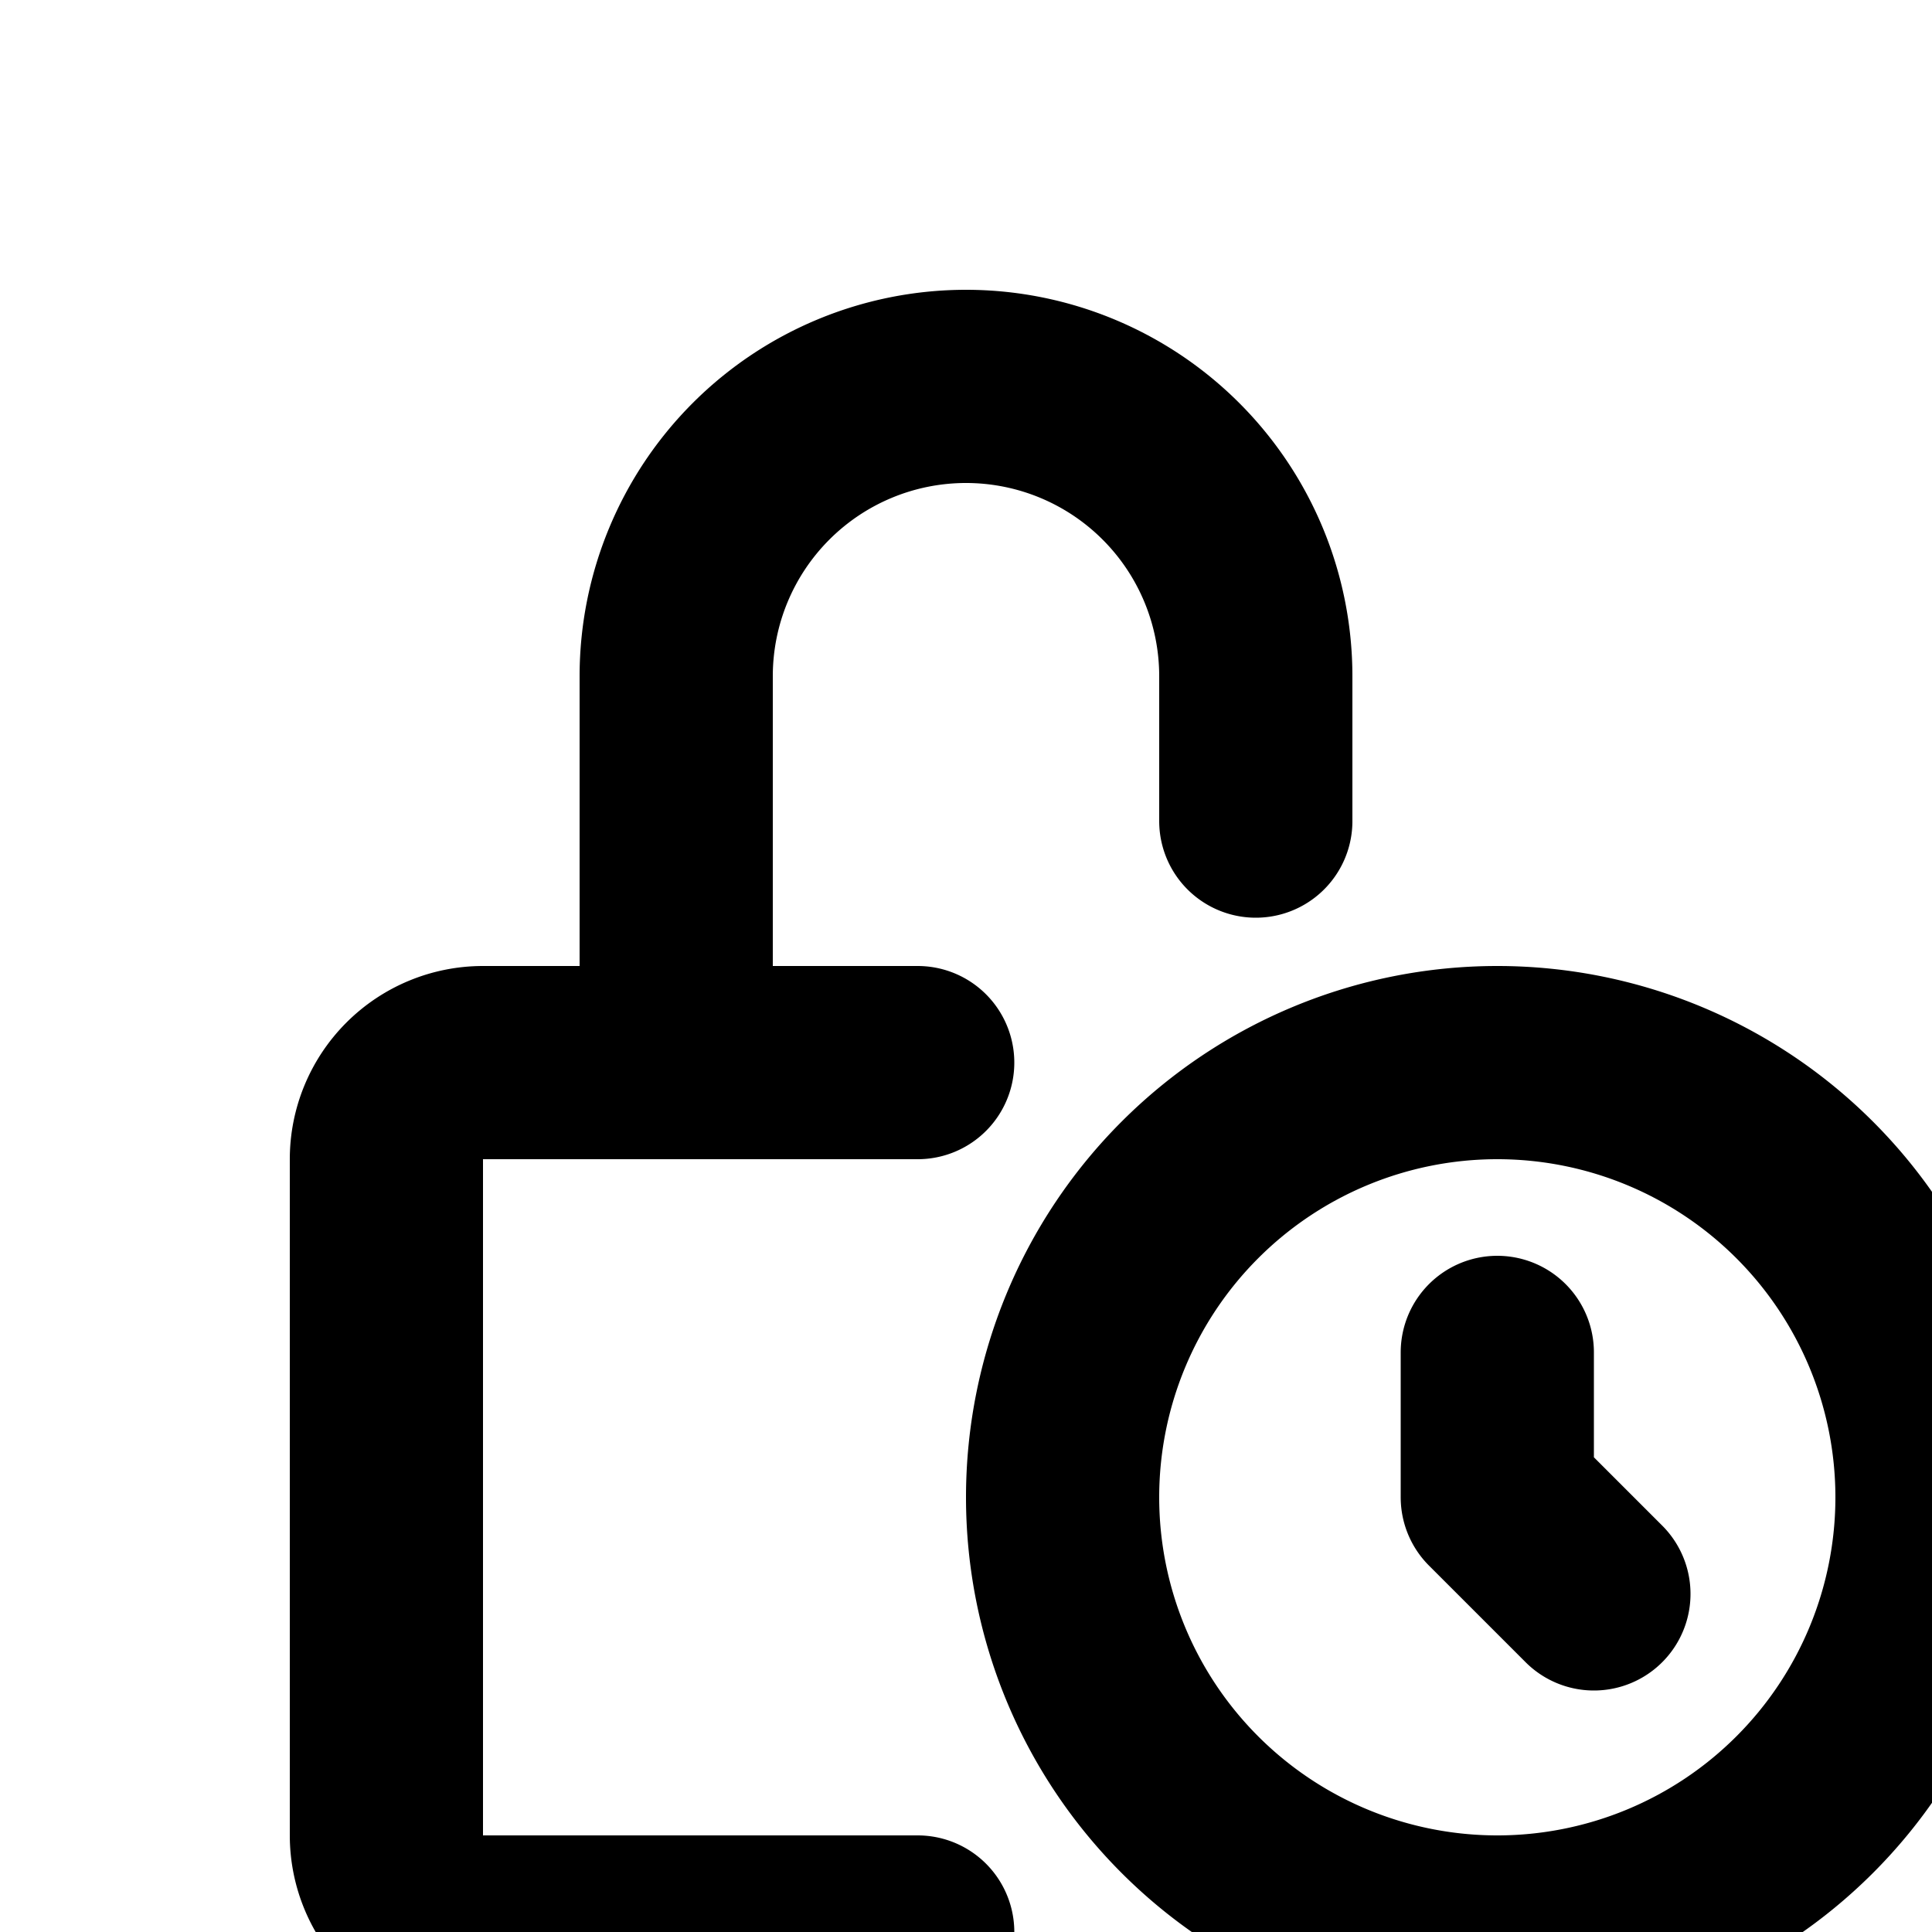 <svg class="w-6 h-6 text-gray-600 dark:text-white" aria-hidden="true" xmlns="http://www.w3.org/2000/svg"
     width="24" height="24" fill="none" viewBox="0 0 20 20">
    <path stroke="currentColor" stroke-linecap="round" stroke-linejoin="round" stroke-width="2"
          d="M9.5 11H5a1 1 0 0 0-1 1v7a1 1 0 0 0 1 1h4.5M7 11V7a3 3 0 0 1 6 0v1.5m2.5 5.5v1.5l1 1m3.5-1a4.5 4.5 0 1 1-9 0 4.5 4.5 0 0 1 9 0Z"/>
</svg>